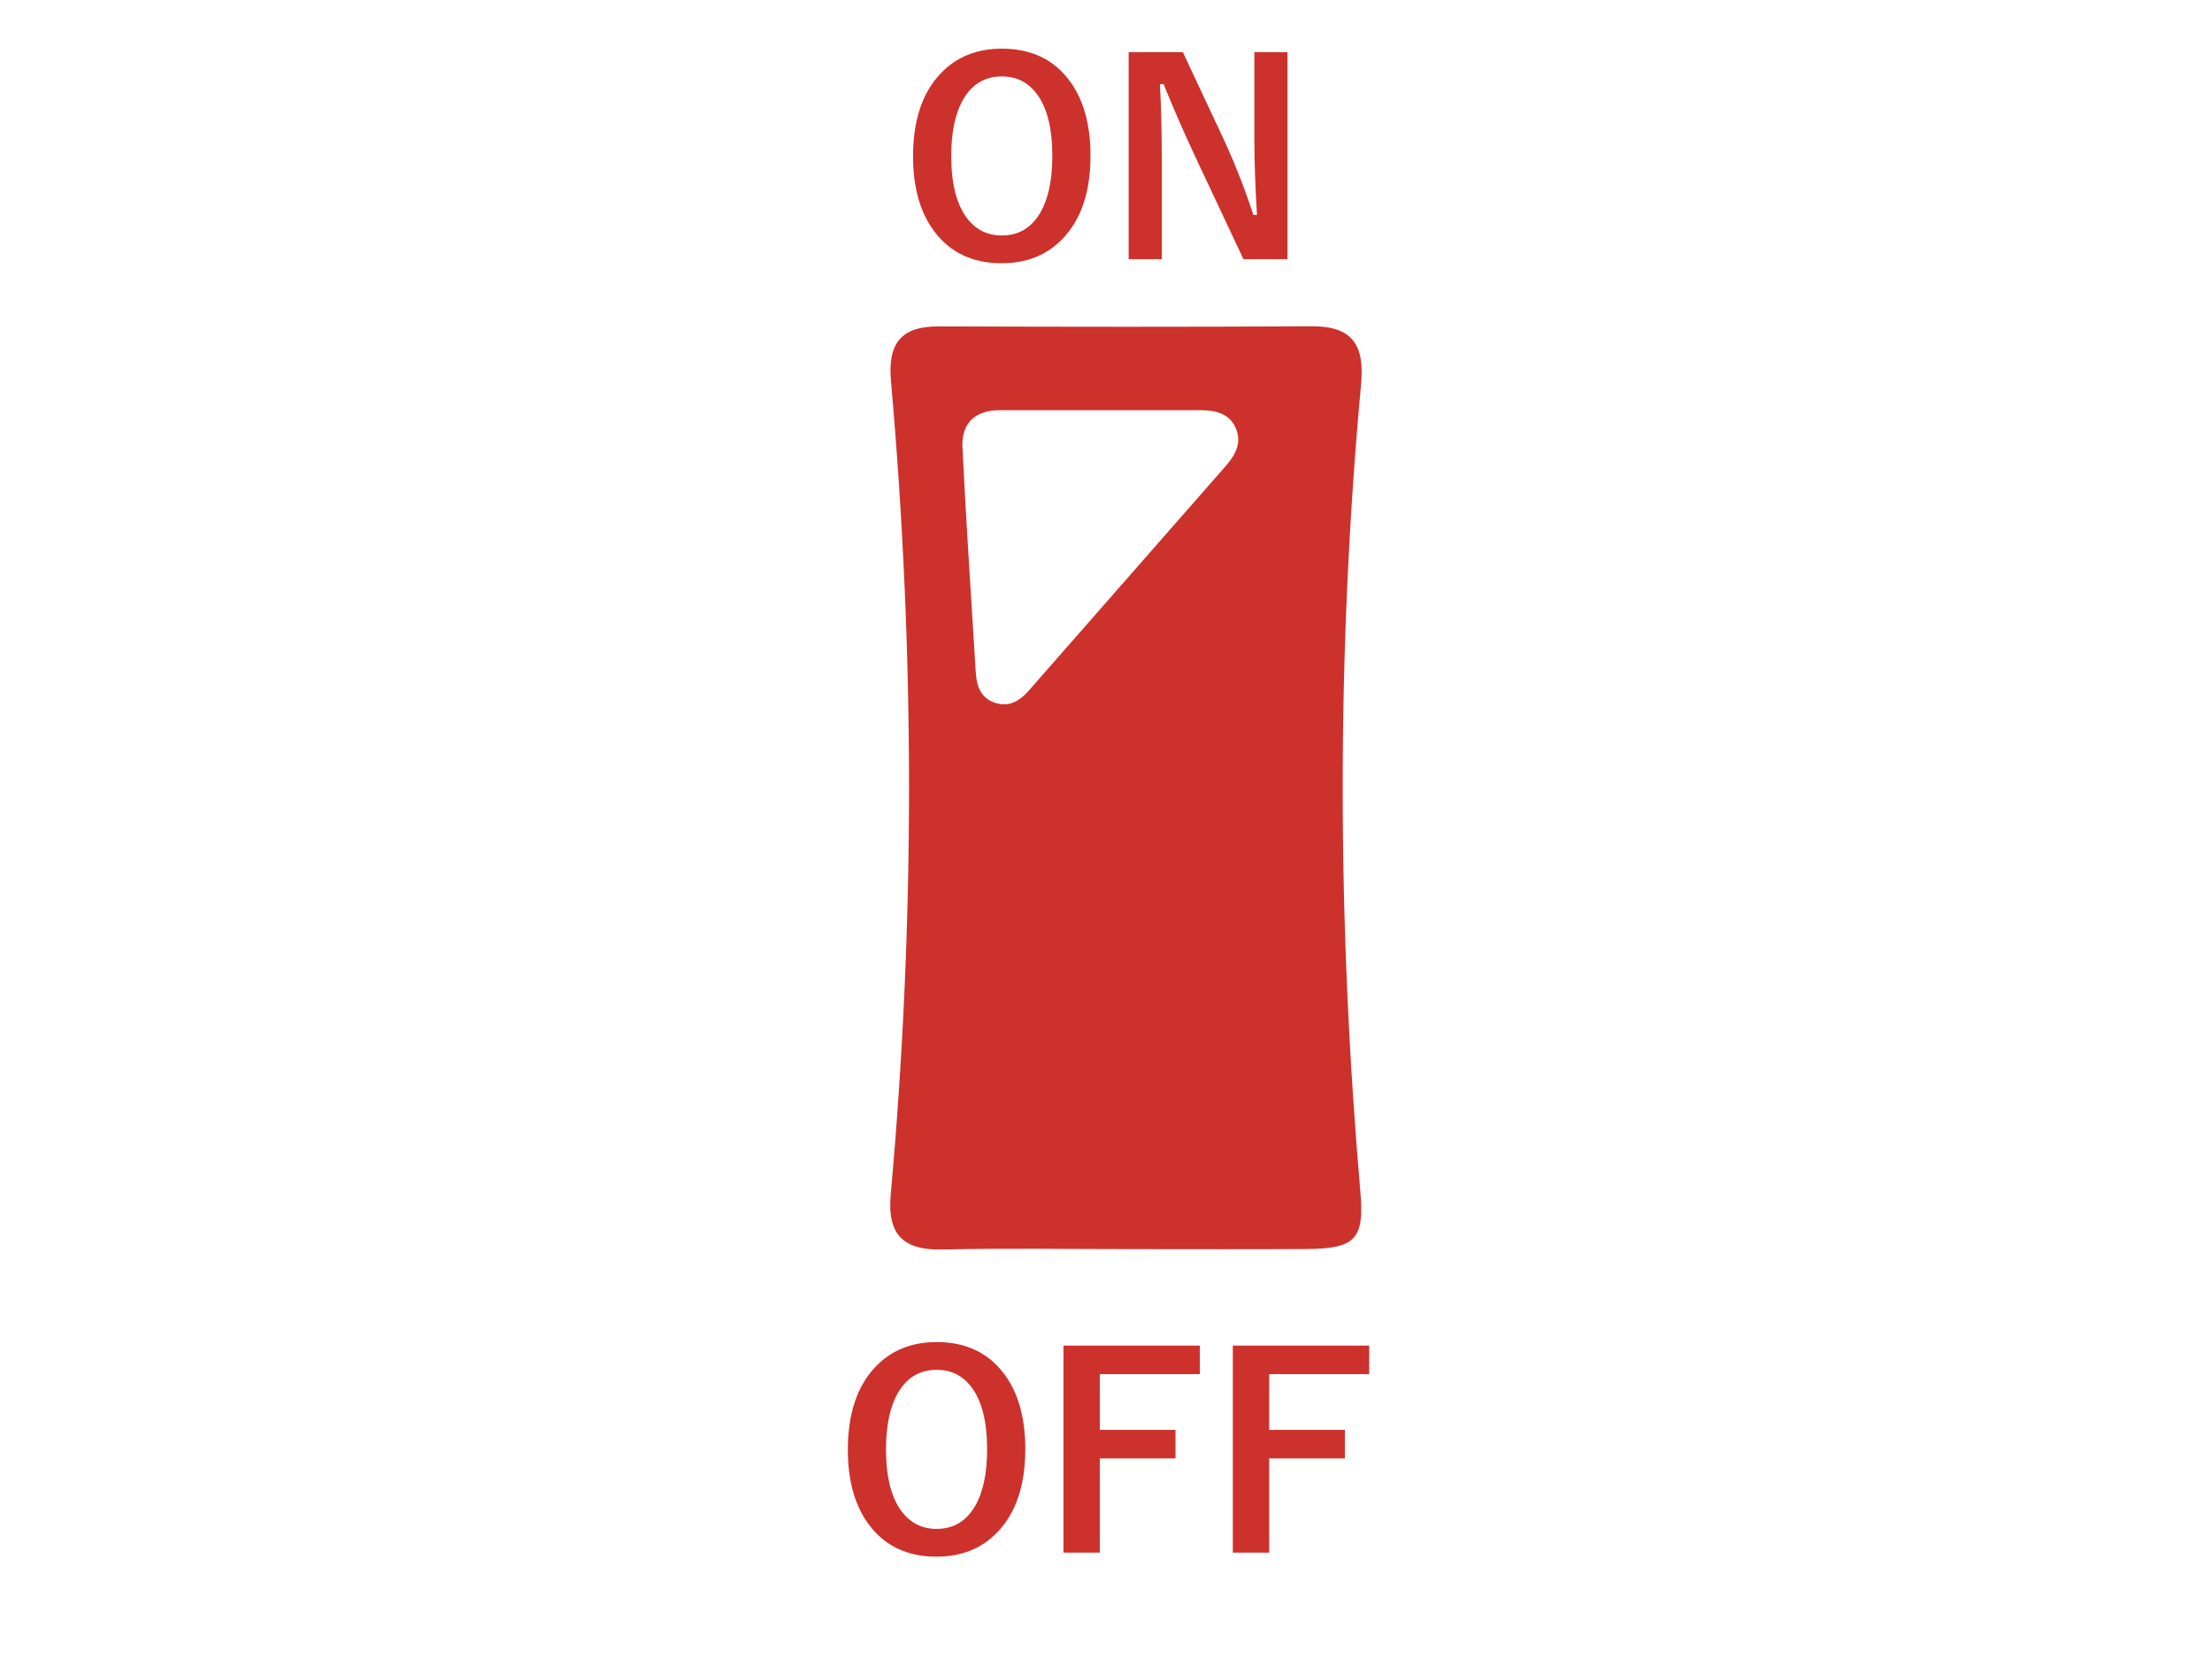 <?xml version="1.0" encoding="utf-8"?>
<!-- Generator: Adobe Illustrator 16.0.0, SVG Export Plug-In . SVG Version: 6.00 Build 0)  -->
<!DOCTYPE svg PUBLIC "-//W3C//DTD SVG 1.1//EN" "http://www.w3.org/Graphics/SVG/1.1/DTD/svg11.dtd">
<svg version="1.1" xmlns="http://www.w3.org/2000/svg" xmlns:xlink="http://www.w3.org/1999/xlink" x="0px" y="0px"
	 width="240px" height="180px" viewBox="0 0 240 180"
	 enable-background="new 0 0 240 180" xml:space="preserve">
<g id="レイヤー_2" display="none">
	<rect x="13.668" y="8.951" display="inline" fill="#AAAAAA" width="216.5" height="168.5"/>
</g>
<g id="レイヤー_1">
	<g>
		<path fill-rule="evenodd" clip-rule="evenodd" fill="none" d="M122.279,135.527
			c6.494,0,12.987,0.029,19.481-0.01c5.279-0.032,6.279-1.083,5.845-6.116
			c-2.527-29.247-2.622-58.495,0.071-87.732c0.389-4.218-0.917-6.294-5.369-6.268
			c-13.486,0.079-26.975,0.062-40.461,0.012c-4.152-0.016-5.534,1.913-5.176,5.95
			c2.604,29.406,2.628,58.824-0.028,88.229c-0.397,4.395,1.36,6.075,5.658,5.976
			C108.956,135.414,115.619,135.527,122.279,135.527z"/>
		<path fill-rule="evenodd" clip-rule="evenodd" fill="#CD312C" d="M122.279,135.527
			c-6.66,0-13.323-0.113-19.979,0.041c-4.298,0.1-6.055-1.581-5.658-5.976
			c2.656-29.405,2.632-58.823,0.028-88.229c-0.357-4.037,1.024-5.966,5.176-5.95
			c13.487,0.05,26.975,0.067,40.461-0.012c4.452-0.026,5.758,2.05,5.369,6.268
			c-2.693,29.237-2.599,58.485-0.071,87.732c0.435,5.033-0.565,6.084-5.845,6.116
			C135.266,135.556,128.773,135.527,122.279,135.527z M119.387,44.506
			c-3.654,0-7.309-0.005-10.964,0.002c-2.664,0.006-4.121,1.45-3.997,4.015
			c0.392,8.127,0.945,16.246,1.438,24.368c0.097,1.598,0.583,2.977,2.316,3.427
			c1.47,0.381,2.557-0.378,3.478-1.428c7.12-8.113,14.239-16.228,21.35-24.348
			c1.029-1.176,1.764-2.512,1.074-4.088c-0.689-1.578-2.155-1.943-3.73-1.947
			C126.698,44.498,123.043,44.504,119.387,44.506z"/>
		<path fill-rule="evenodd" clip-rule="evenodd" fill="none" d="M119.387,44.505
			c3.656-0.001,7.311-0.008,10.965,0.002c1.575,0.004,3.041,0.369,3.73,1.947
			c0.689,1.576-0.045,2.912-1.074,4.088c-7.111,8.12-14.23,16.234-21.35,24.348
			c-0.92,1.05-2.007,1.809-3.478,1.428c-1.733-0.45-2.22-1.829-2.316-3.427
			c-0.493-8.122-1.046-16.241-1.438-24.368c-0.124-2.564,1.333-4.009,3.997-4.015
			C112.078,44.501,115.733,44.506,119.387,44.505z"/>
		<g>
			<path fill="#CD312C" d="M108.706,5.28c3.138,0,5.569,1.141,7.294,3.421
				c1.545,2.045,2.318,4.773,2.318,8.184c0,3.911-1.004,6.912-3.011,9.004
				c-1.696,1.781-3.906,2.671-6.63,2.671c-3.138,0-5.569-1.145-7.294-3.435
				c-1.545-2.045-2.318-4.769-2.318-8.17c0-3.911,1.008-6.917,3.025-9.018
				C103.787,6.166,105.992,5.28,108.706,5.28z M108.706,8.291
				c-1.819,0-3.208,0.815-4.17,2.445c-0.886,1.499-1.329,3.562-1.329,6.191
				c0,2.987,0.57,5.235,1.71,6.743c0.952,1.253,2.214,1.88,3.788,1.88
				c1.81,0,3.194-0.82,4.156-2.459c0.876-1.499,1.314-3.553,1.314-6.163
				c0-3.006-0.565-5.258-1.696-6.756C111.538,8.918,110.279,8.291,108.706,8.291z"/>
			<path fill="#CD312C" d="M139.691,5.662v22.461h-4.778l-5.441-11.577
				c-1.159-2.498-2.233-4.971-3.224-7.421h-0.396c0.132,2.488,0.198,5.193,0.198,8.114
				v10.884h-3.591V5.662h5.881l4.664,9.951c1.149,2.544,2.144,5.112,2.982,7.704h0.396
				c-0.189-3.053-0.283-5.795-0.283-8.227V5.662H139.691z"/>
		</g>
		<g>
			<path fill="#CD312C" d="M101.631,145.614c3.138,0,5.569,1.141,7.294,3.421
				c1.545,2.045,2.318,4.773,2.318,8.185c0,3.911-1.004,6.912-3.011,9.004
				c-1.696,1.781-3.906,2.672-6.63,2.672c-3.138,0-5.569-1.146-7.294-3.435
				c-1.545-2.045-2.318-4.769-2.318-8.171c0-3.91,1.008-6.917,3.025-9.018
				C96.712,146.5,98.917,145.614,101.631,145.614z M101.631,148.625
				c-1.819,0-3.208,0.815-4.17,2.445c-0.886,1.499-1.329,3.562-1.329,6.191
				c0,2.987,0.57,5.235,1.71,6.743c0.952,1.253,2.214,1.88,3.788,1.88
				c1.81,0,3.194-0.82,4.156-2.46c0.876-1.498,1.314-3.553,1.314-6.163
				c0-3.006-0.565-5.258-1.696-6.756C104.463,149.251,103.205,148.625,101.631,148.625z"/>
			<path fill="#CD312C" d="M130.185,145.996v3.096H119.33v6.05h8.212v3.096h-8.212v10.22h-3.944
				v-22.461H130.185z"/>
			<path fill="#CD312C" d="M148.56,145.996v3.096H137.705v6.05h8.212v3.096h-8.212v10.22h-3.944
				v-22.461H148.56z"/>
		</g>
	</g>
</g>
</svg>
